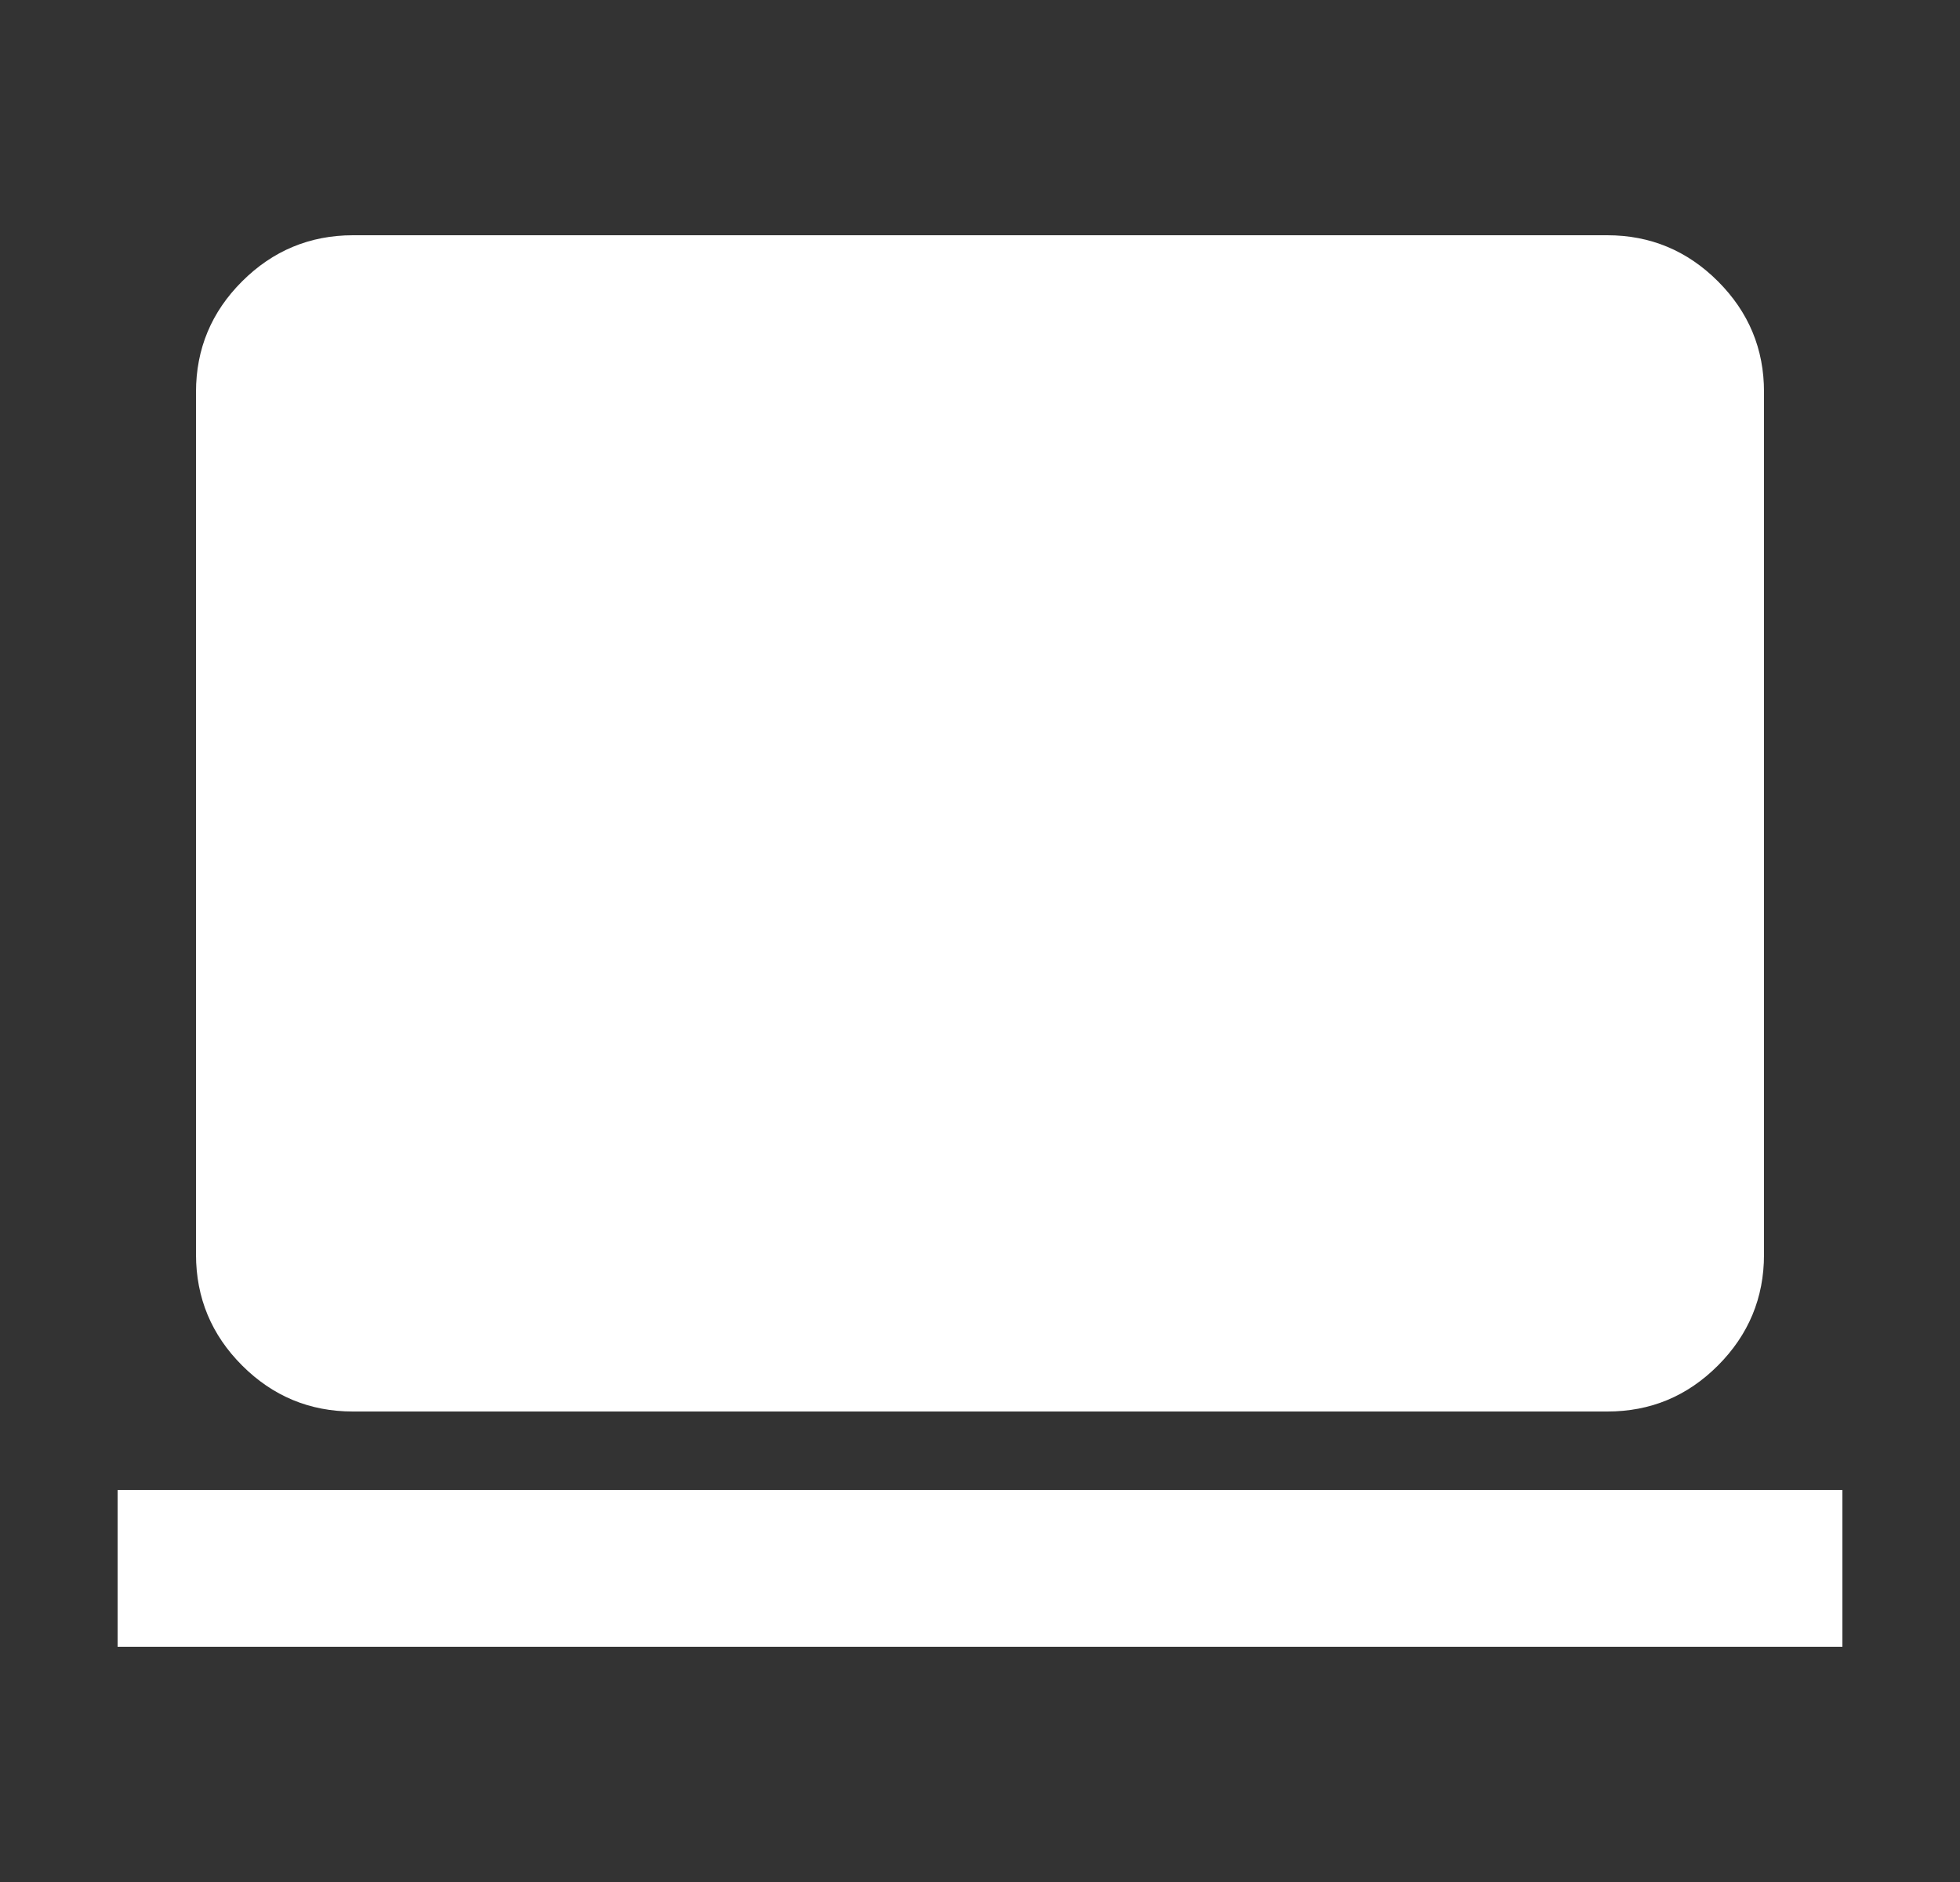 <svg width="25" height="24" viewBox="0 0 25 24" fill="none" xmlns="http://www.w3.org/2000/svg">
<rect x="0" y="0" width="25" height="24" fill="#333333" stroke="none"/>
<path d="M4.5 18C3.95 18 3.479 17.804 3.088 17.413C2.697 17.022 2.501 16.551 2.5 16V5C2.5 4.45 2.696 3.979 3.088 3.588C3.48 3.197 3.951 3.001 4.5 3H20.5C21.05 3 21.521 3.196 21.913 3.588C22.305 3.98 22.501 4.451 22.5 5V16C22.5 16.55 22.304 17.021 21.913 17.413C21.522 17.805 21.051 18.001 20.5 18H4.5ZM1.5 21V19H23.5V21H1.5Z" fill="white"/>
</svg>

